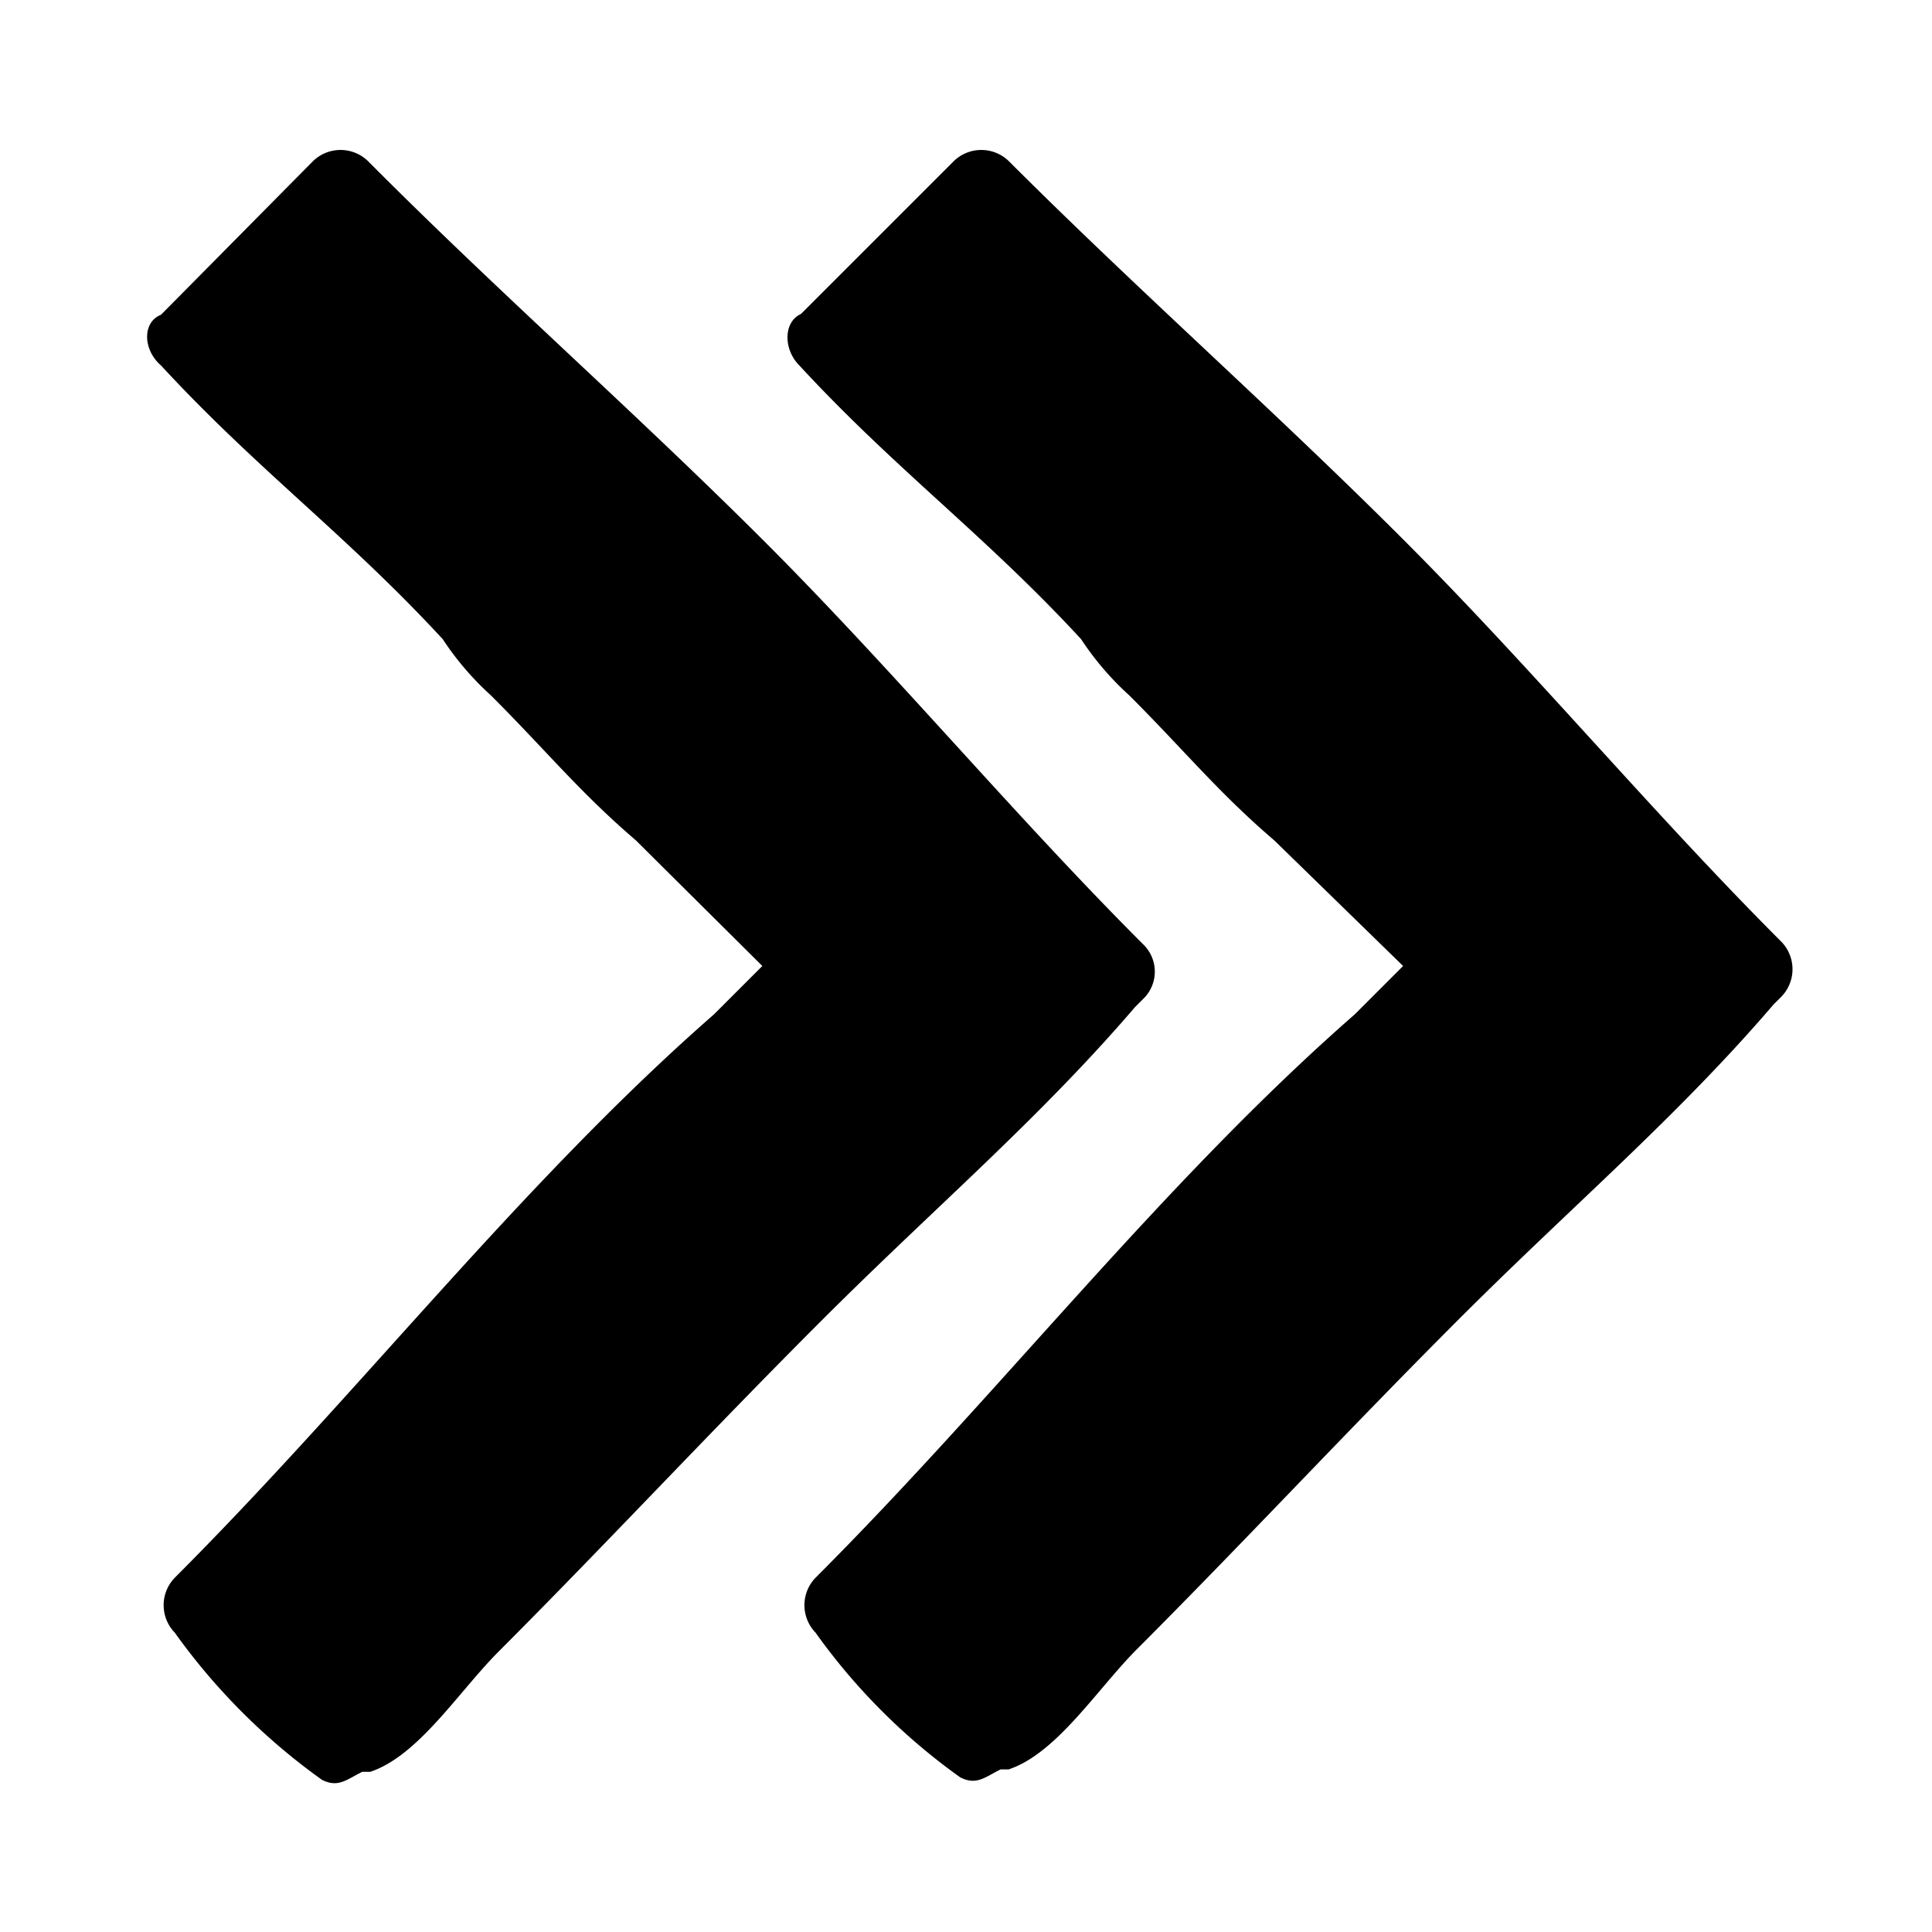 <svg xmlns="http://www.w3.org/2000/svg" viewBox="0 0 24 24"><path d="M9.93 4.54c1.2 1.3 2.3 2.1 3.5 3.4a3.64 3.64 0 00.6.7c.7.7 1.1 1.2 1.8 1.8l1.6 1.56-.6.6c-2.4 2.1-4.4 4.7-6.7 7a.49.49 0 000 .68 7.69 7.69 0 001.8 1.8c.2.1.3 0 .5-.1h.1c.6-.2 1.1-1 1.6-1.5 1.3-1.3 2.6-2.7 4-4.1s2.7-2.5 3.9-3.9l.1-.1a.49.49 0 000-.68c-1.6-1.6-3.1-3.4-4.7-5s-3.3-3.1-4.9-4.7a.49.49 0 00-.68 0l-1.9 1.9c-.22.1-.22.44-.02.64z"/><path d="M2 4.54c1.2 1.3 2.3 2.1 3.5 3.4a3.64 3.64 0 00.6.7c.7.7 1.1 1.2 1.8 1.8L9.47 12l-.6.6c-2.4 2.1-4.4 4.7-6.7 7a.49.49 0 000 .68A7.88 7.88 0 004 22.11c.2.1.3 0 .5-.1h.1c.6-.2 1.1-1 1.6-1.5 1.3-1.3 2.6-2.7 4-4.1s2.7-2.5 3.9-3.9l.1-.1a.47.47 0 000-.68c-1.6-1.6-3.1-3.4-4.7-5S6.17 3.61 4.57 2a.49.49 0 00-.68 0L2 3.91c-.23.09-.23.43 0 .63z"/></svg>